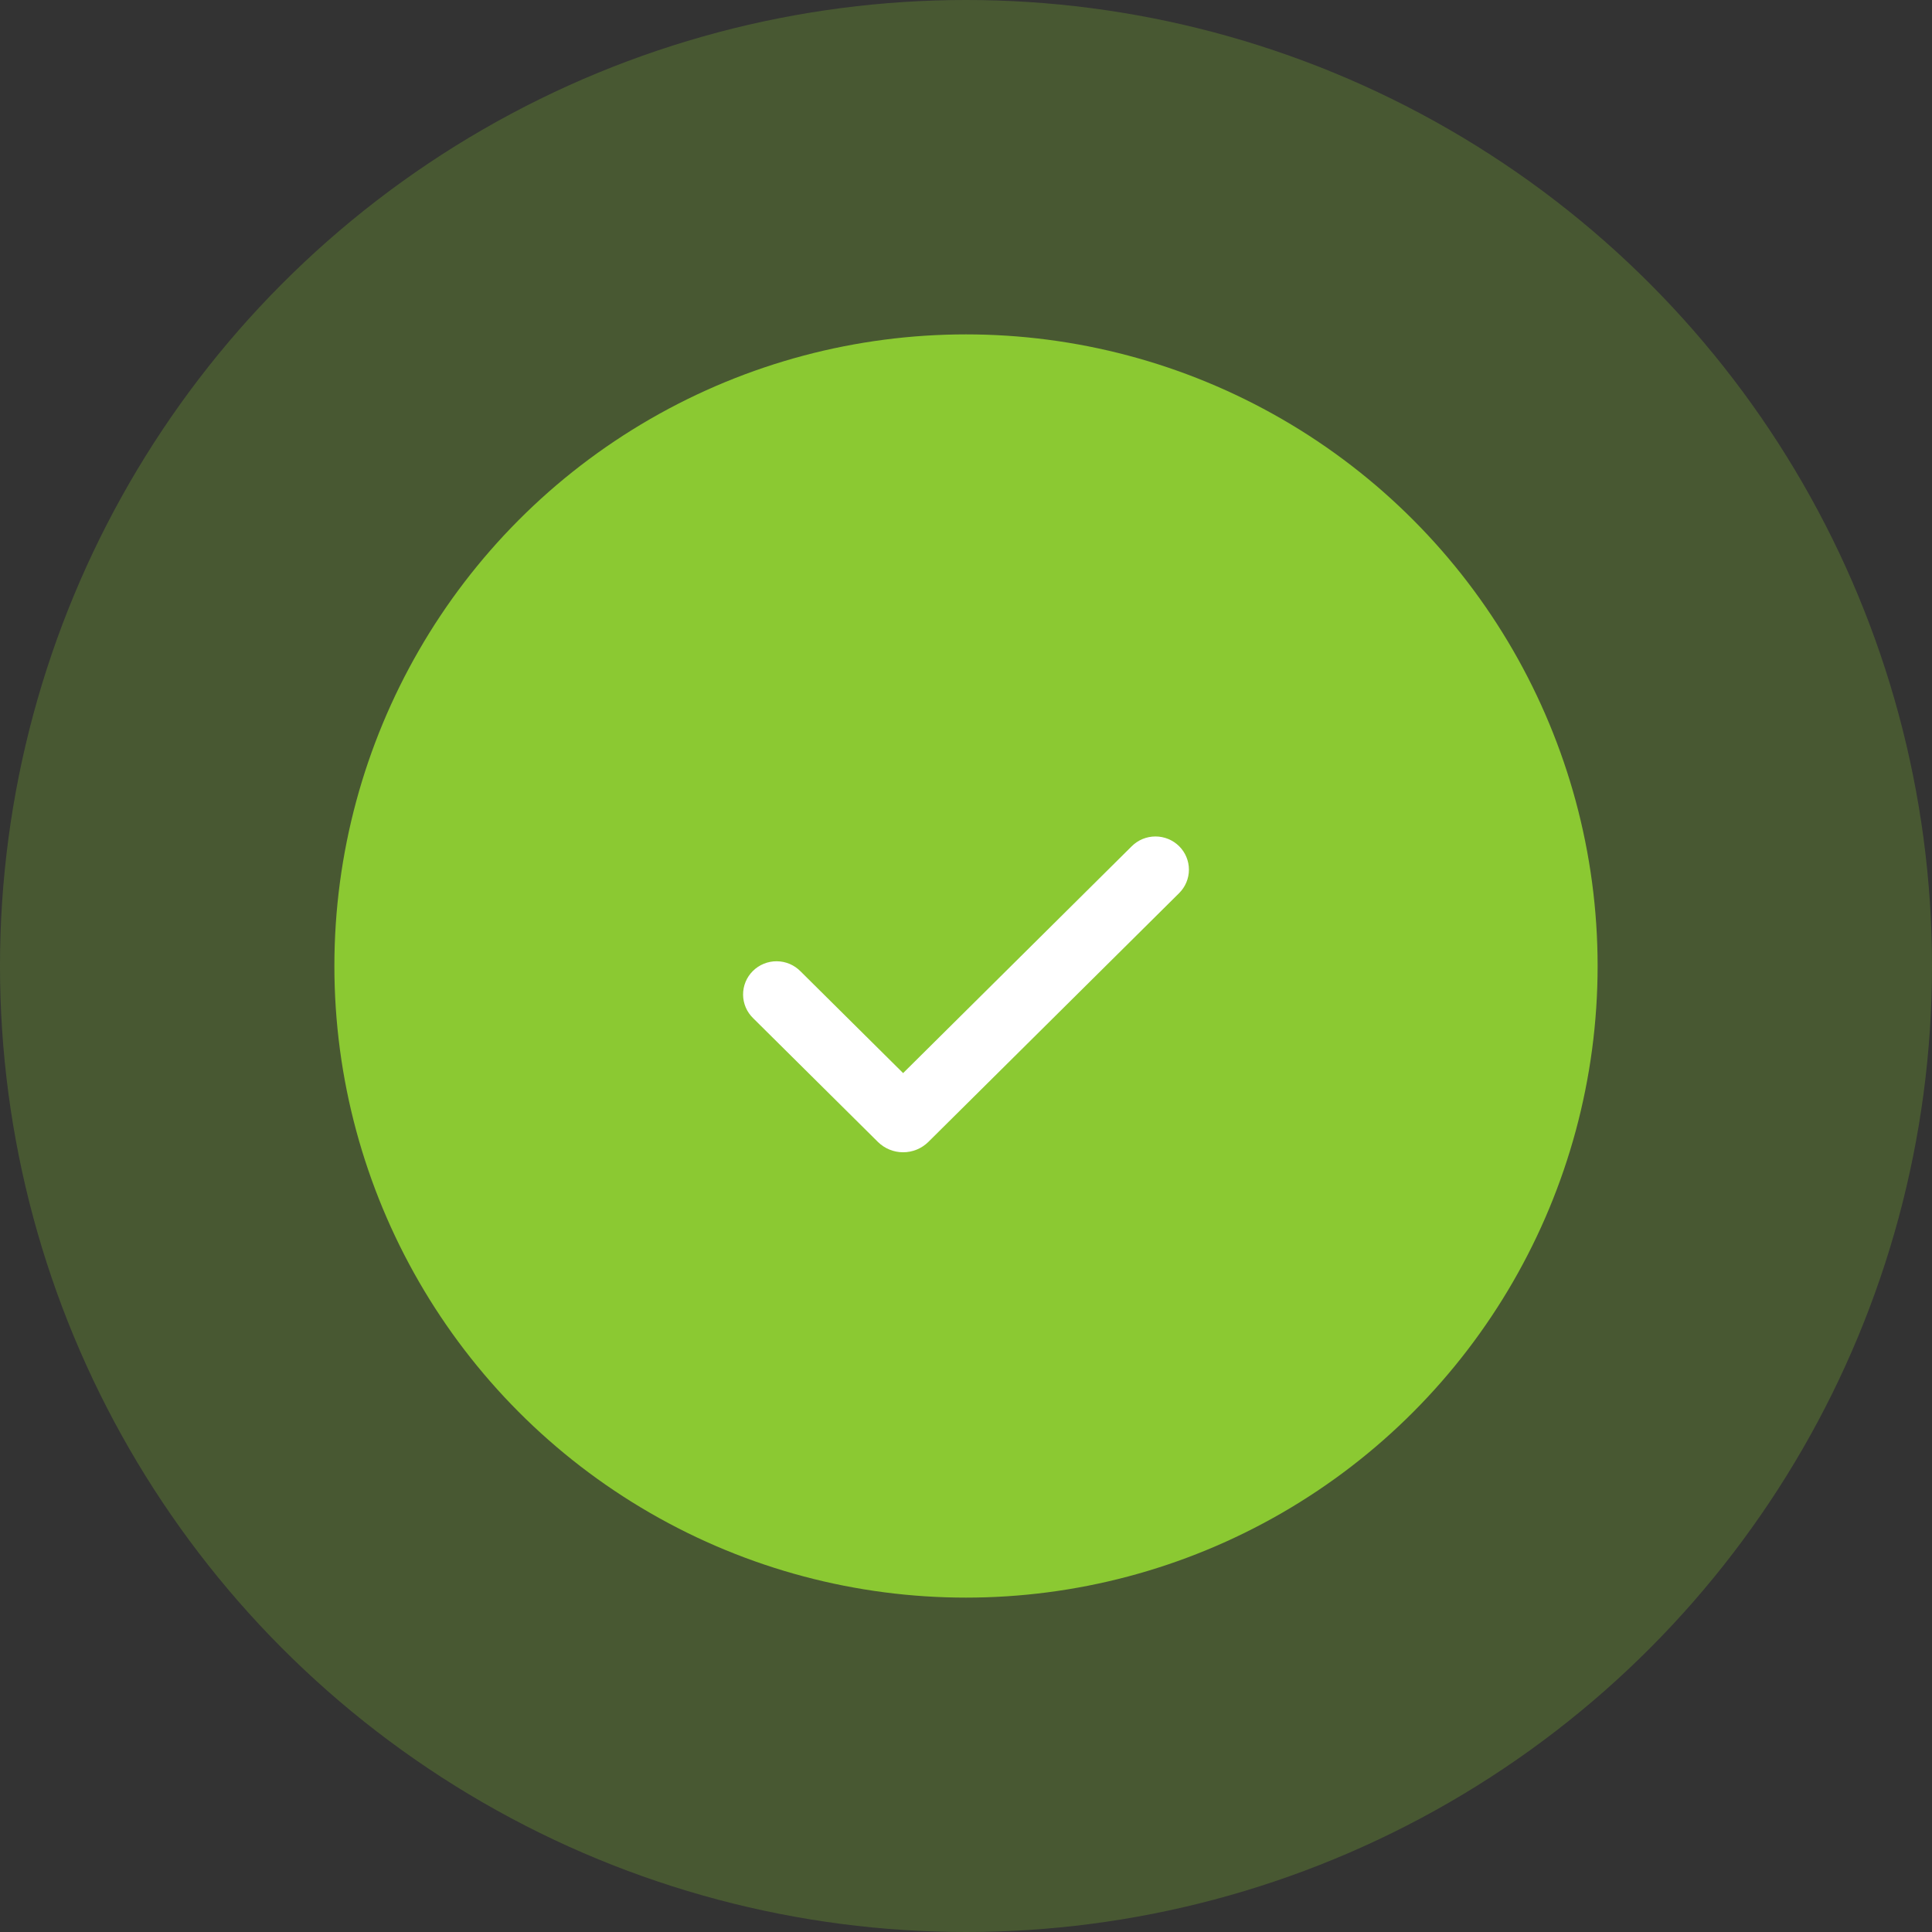 <svg width="104" height="104" viewBox="0 0 104 104" fill="none" xmlns="http://www.w3.org/2000/svg">
<rect x="0" y="0" width="104" height="104" fill="#333333" stroke="none"/>
<circle cx="52" cy="52" r="52" fill="#8BC932" fill-opacity="0.25"/>
<circle cx="52" cy="52" r="34" fill="#8BC932"/>
<path fill-rule="evenodd" clip-rule="evenodd" d="M63.473 45.551C63.81 45.886 64 46.34 64 46.814C64 47.288 63.81 47.742 63.473 48.077L49.974 61.469C49.795 61.646 49.584 61.786 49.35 61.882C49.117 61.978 48.867 62.027 48.615 62.027C48.363 62.027 48.113 61.978 47.88 61.882C47.647 61.786 47.435 61.646 47.257 61.469L40.55 54.817C40.378 54.652 40.241 54.455 40.146 54.237C40.052 54.019 40.002 53.784 40 53.547C39.998 53.31 40.044 53.075 40.134 52.855C40.225 52.635 40.358 52.436 40.528 52.268C40.697 52.1 40.898 51.968 41.119 51.878C41.34 51.788 41.578 51.743 41.817 51.745C42.056 51.747 42.292 51.796 42.512 51.89C42.731 51.984 42.93 52.12 43.096 52.29L48.615 57.765L60.925 45.551C61.092 45.385 61.291 45.253 61.509 45.163C61.728 45.074 61.962 45.027 62.199 45.027C62.435 45.027 62.67 45.074 62.888 45.163C63.107 45.253 63.305 45.385 63.473 45.551Z" fill="white"/>
</svg>
